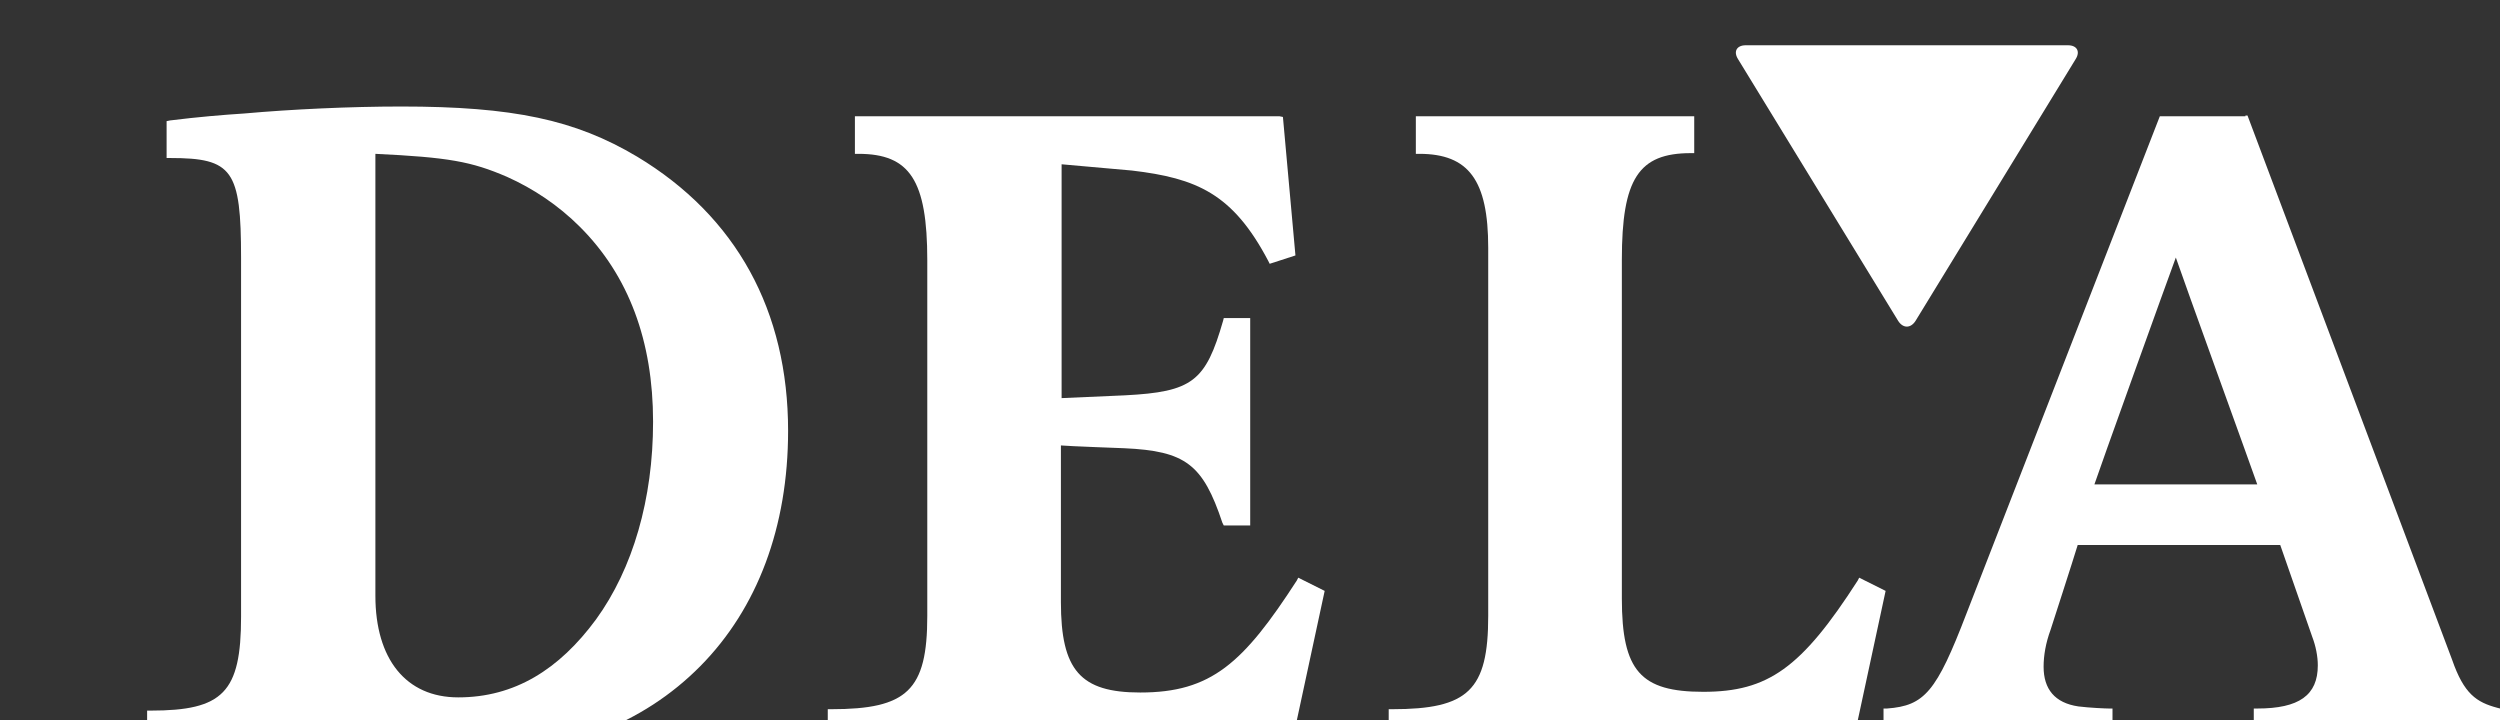 <?xml version="1.0" encoding="UTF-8"?>
<svg xmlns="http://www.w3.org/2000/svg" width="243" height="70" viewBox="0 0 243 70" fill="none">
  <rect x="0" y="0" width="243" height="70" fill="#333333" stroke="none"/>
  <g clip-path="url(#clip0_4405_160251)">
    <path d="M124.361 11.3H83.097V14.953H83.435C88.441 14.953 90.132 17.523 90.132 25.303V59.871C90.132 67.109 88.17 68.935 80.797 68.935H80.459V72.521H125.511L128.758 57.435L126.188 56.15L126.053 56.421C120.844 64.471 117.732 67.312 110.832 67.312C105.014 67.312 103.12 65.147 103.12 58.518V43.297C103.729 43.365 109.276 43.568 109.276 43.568C115.229 43.838 116.92 45.123 118.814 50.806L118.95 51.077H121.52V30.918H118.95L118.882 31.188C117.191 37.074 115.906 38.088 109.344 38.426C109.344 38.426 104.541 38.629 103.188 38.697V15.968C103.864 16.035 110.02 16.576 110.02 16.576C116.311 17.321 119.829 18.809 123.279 25.371L123.414 25.641L125.917 24.829L124.7 11.368L124.361 11.3Z" fill="white"></path>
    <path d="M164.408 11.3H137.62V14.953H137.958C142.761 14.953 144.655 17.523 144.655 24.085V59.871C144.655 67.109 142.694 68.935 135.32 68.935H134.982V72.521H180.035L183.282 57.435L180.711 56.15L180.576 56.421C175.097 64.944 171.85 67.244 165.558 67.244C159.47 67.244 157.644 65.215 157.644 58.179V25.235C157.644 17.388 159.267 14.885 164.341 14.885H164.679V11.3H164.408Z" fill="white"></path>
    <path d="M23.77 11.029C21.673 11.165 19.238 11.368 16.532 11.706L16.194 11.774V15.359H16.532C22.62 15.359 23.432 16.509 23.432 25.1V59.938C23.432 67.312 21.673 69.071 14.638 69.071H14.3V72.724H31.685C34.864 72.724 37.706 72.927 40.209 73.129C42.17 73.265 43.929 73.4 45.485 73.4C54.685 73.4 62.465 70.424 68.079 64.741C73.626 59.127 76.603 51.212 76.603 41.877C76.603 30.241 71.597 21.041 61.923 15.223C55.903 11.638 49.882 10.353 38.991 10.353C34.053 10.353 28.303 10.623 23.77 11.029ZM36.488 57.909V14.953C43.591 15.291 45.823 15.697 49.273 17.185C51.844 18.335 54.279 19.959 56.376 22.056C61.112 26.791 63.479 33.15 63.479 40.997C63.479 48.506 61.517 55.271 57.932 60.209C54.347 65.079 50.017 67.785 44.538 67.785C39.465 67.785 36.488 64.065 36.488 57.909Z" fill="white"></path>
    <path d="M218.256 11.3H209.935L191.129 59.668C188.22 67.244 187.07 68.597 183.417 68.868H183.079V72.453H205.335V68.868H204.997C204.659 68.868 203.103 68.8 202.02 68.665C199.72 68.326 198.638 66.974 198.638 64.809C198.638 63.727 198.841 62.509 199.314 61.224C199.314 61.224 201.547 54.324 201.953 52.971H221.638C221.773 53.377 224.75 61.9 224.75 61.9C225.088 62.779 225.291 63.794 225.291 64.674C225.291 67.582 223.464 68.868 219.406 68.868H219.067V72.453H243.014V68.868L242.744 68.8C240.714 68.259 239.497 67.447 238.347 64.132L218.459 11.232H218.256V11.3ZM211.491 25.032C212.032 26.656 219.135 46.273 219.406 47.085H203.576C203.847 46.206 210.882 26.656 211.491 25.032Z" fill="white"></path>
    <path d="M168.941 5.753C168.467 5.009 168.806 4.4 169.685 4.4H201.006C201.885 4.4 202.223 5.009 201.75 5.753L186.191 31.188C185.717 31.932 184.973 31.932 184.5 31.188L168.941 5.753Z" fill="white"></path>
  </g>
  <defs>
    <clipPath id="clip0_4405_160251">
      <rect width="243" height="70" fill="white"></rect>
    </clipPath>
  </defs>
</svg>
